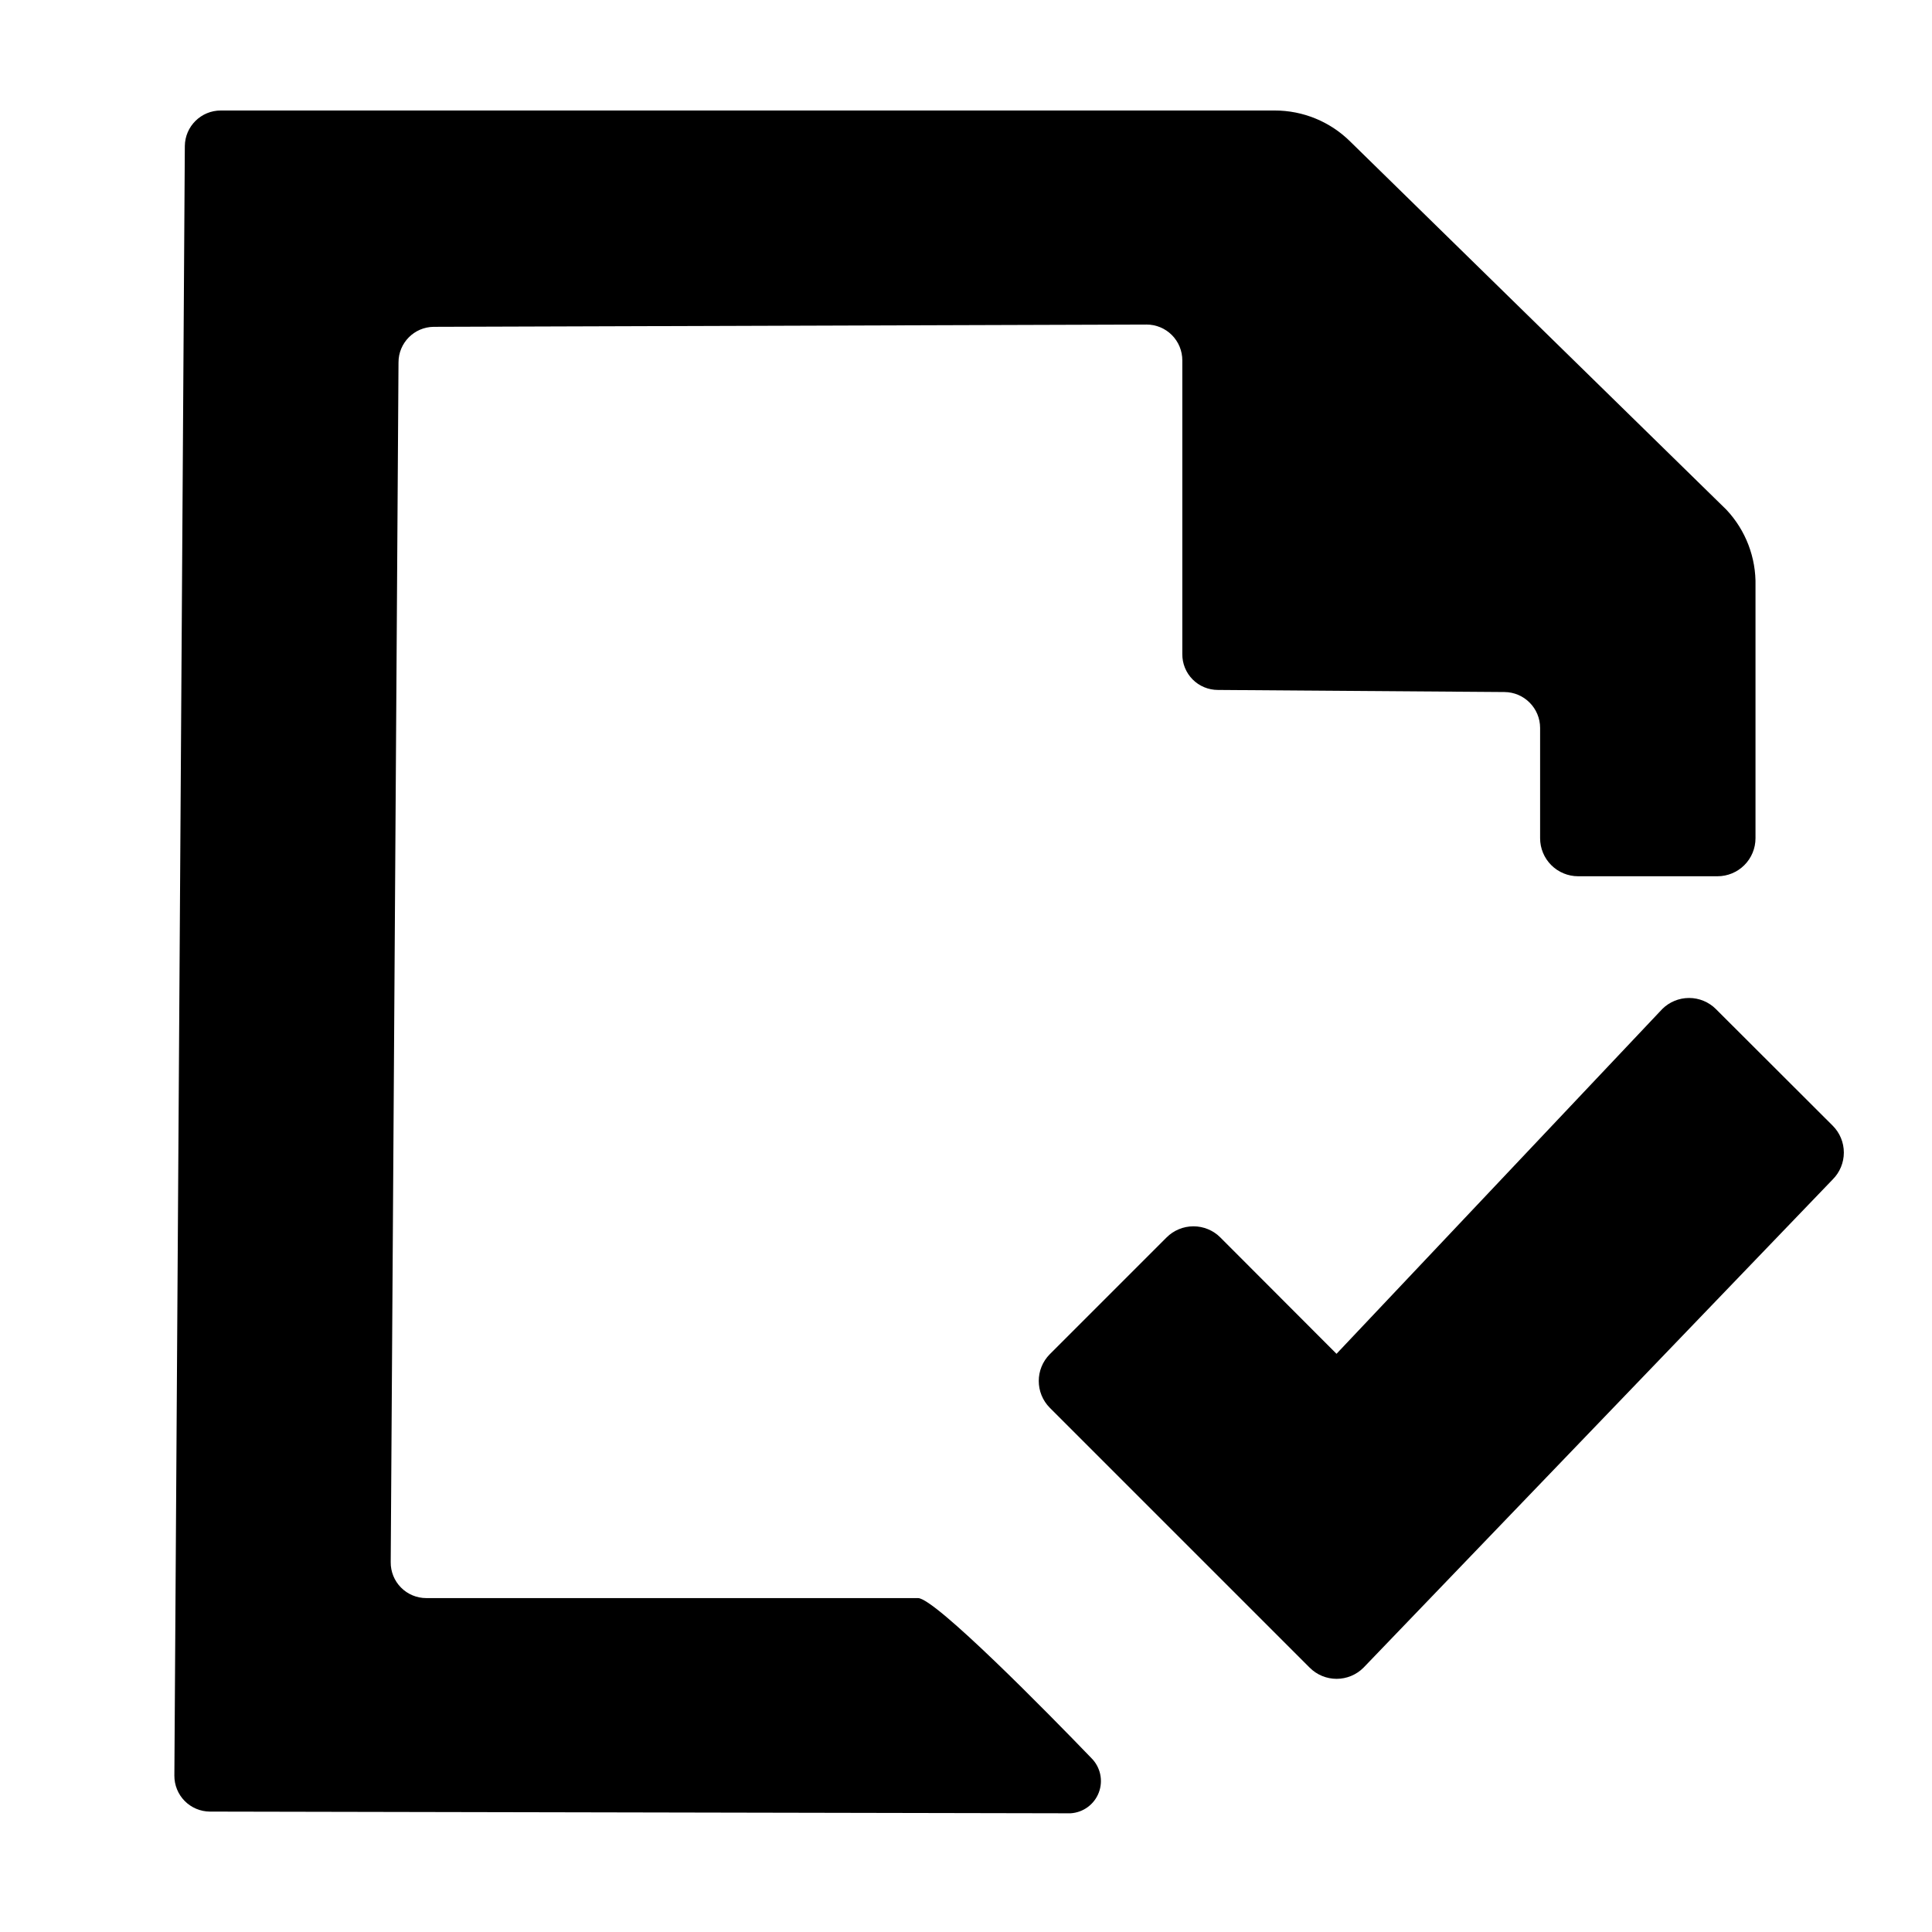 <?xml version="1.0" encoding="UTF-8"?>
<!-- Uploaded to: SVG Repo, www.svgrepo.com, Generator: SVG Repo Mixer Tools -->
<svg fill="#000000" width="800px" height="800px" version="1.1" viewBox="144 144 512 512" xmlns="http://www.w3.org/2000/svg">
 <g>
  <path d="m584.49 411.43-86.301 91.344-30.781-30.832v-0.004c-1.891-1.891-4.457-2.953-7.129-2.953-2.676 0-5.242 1.062-7.129 2.953l-30.934 30.934h-0.004c-3.906 3.93-3.906 10.277 0 14.207l68.871 68.871c1.891 1.895 4.457 2.957 7.129 2.957 2.676 0 5.242-1.062 7.129-2.957l124.34-129.38c1.895-1.891 2.957-4.457 2.957-7.129 0-2.676-1.062-5.242-2.957-7.129l-30.934-30.883v-0.004c-1.887-1.891-4.453-2.953-7.129-2.953-2.672 0-5.238 1.062-7.129 2.953z"/>
  <path d="m199.63 624.09 228.07 0.453c3.367-0.199 6.305-2.359 7.5-5.512 1.195-3.152 0.43-6.715-1.957-9.098-11.387-11.84-41.465-42.422-45.949-42.422h-130.33c-2.519 0-4.93-1.008-6.699-2.797s-2.75-4.211-2.723-6.727l2.066-317.95c-0.004-5.164 4.156-9.367 9.32-9.422l188.93-0.605h-0.004c2.523 0 4.938 1.008 6.715 2.793 1.777 1.789 2.769 4.211 2.758 6.731v77.789c-0.027 2.516 0.953 4.938 2.723 6.727 1.77 1.789 4.184 2.793 6.699 2.793l75.926 0.555h-0.004c5.242 0.027 9.473 4.285 9.473 9.523v29.223-0.004c0 2.676 1.062 5.238 2.953 7.125 1.887 1.891 4.453 2.953 7.125 2.953h36.93c2.672 0 5.234-1.062 7.125-2.953 1.887-1.887 2.949-4.449 2.949-7.125v-66.902c0.176-7.469-2.594-14.707-7.707-20.152l-99.605-97.488c-5.344-5.34-12.594-8.332-20.152-8.312h-279.21c-5.238-0.027-9.516 4.18-9.57 9.422l-2.773 431.86c-0.012 2.512 0.973 4.926 2.738 6.715 1.77 1.785 4.172 2.793 6.684 2.809z"/>
 </g>
</svg>